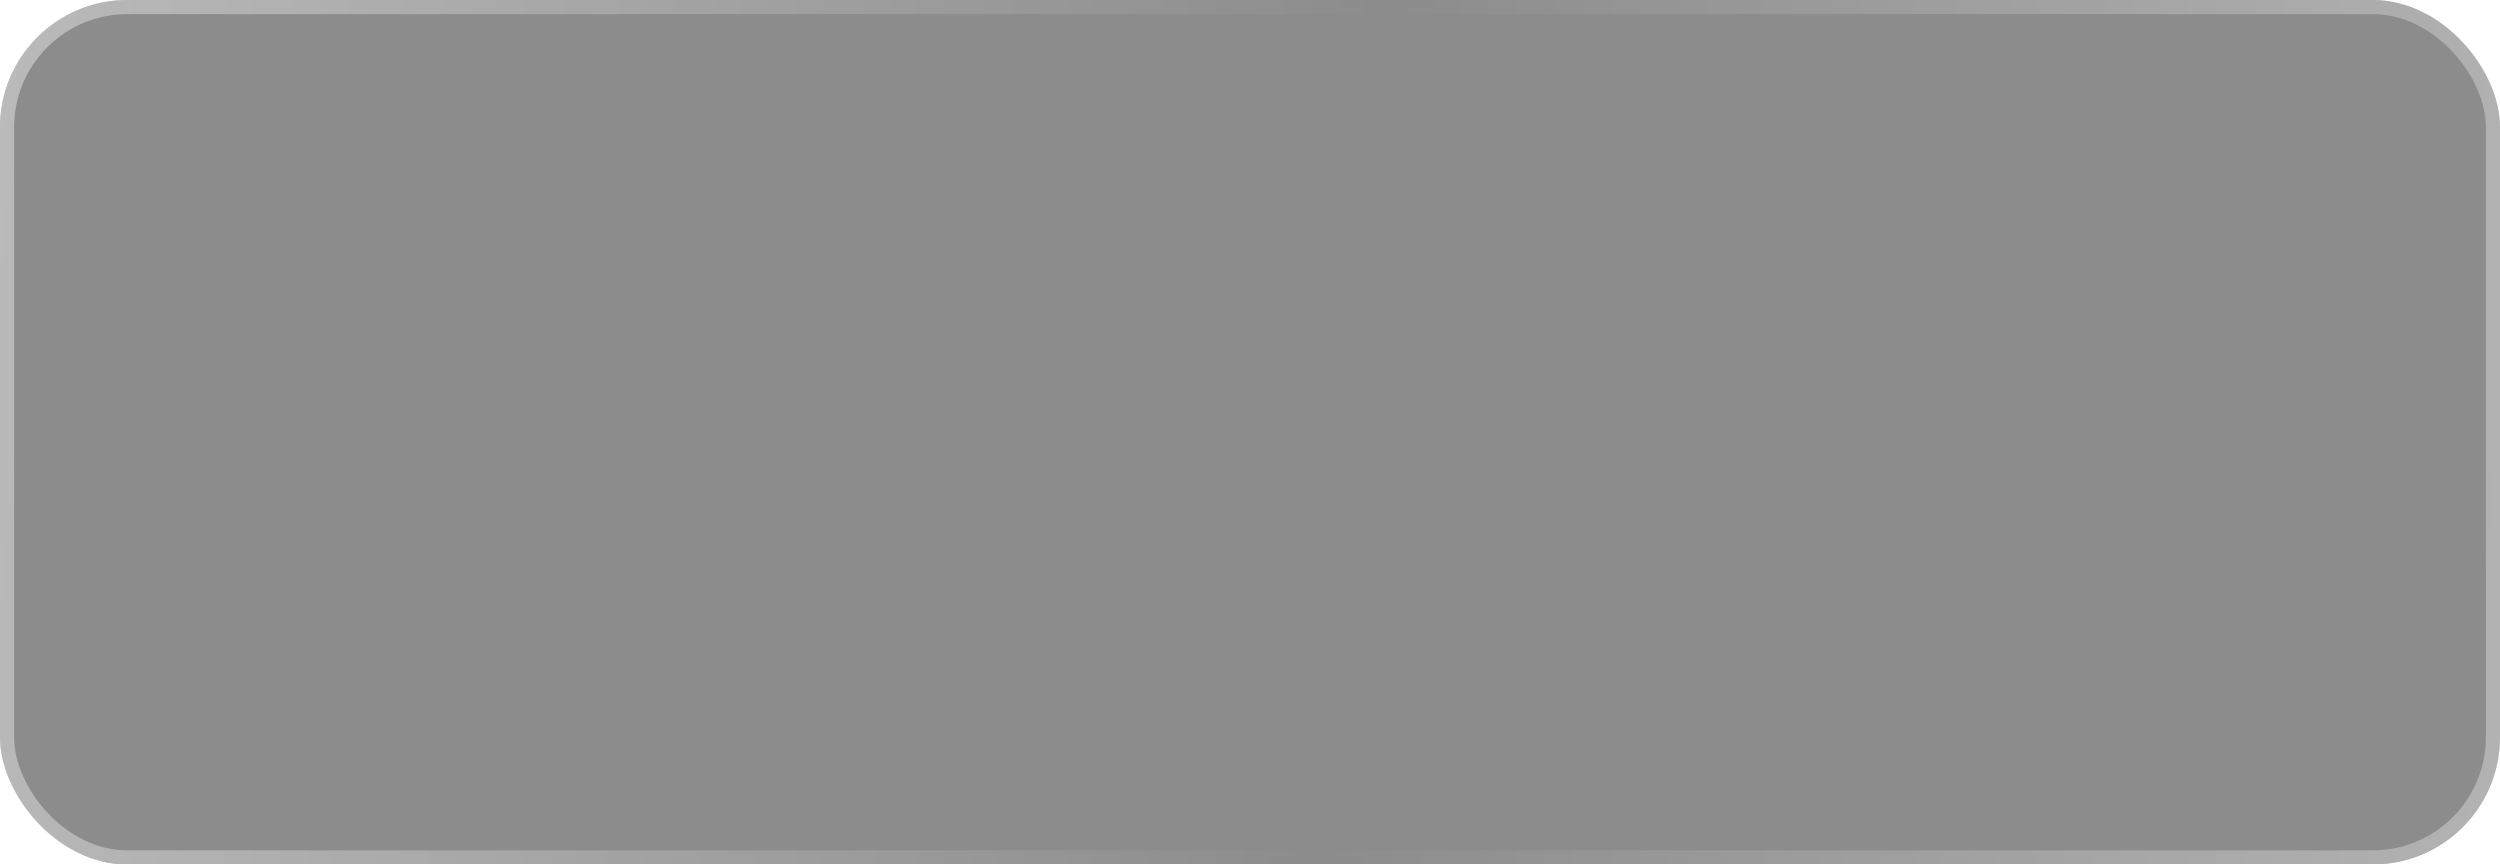 <?xml version="1.0" encoding="UTF-8"?> <svg xmlns="http://www.w3.org/2000/svg" width="214" height="74" viewBox="0 0 214 74" fill="none"> <g filter="url(#filter0_b_550_15)"> <rect width="214" height="74" rx="10.893" fill="black" fill-opacity="0.45"></rect> <rect x="0.605" y="0.605" width="212.79" height="72.79" rx="10.287" stroke="url(#paint0_linear_550_15)" stroke-opacity="0.7" stroke-width="1.21"></rect> </g> <defs> <filter id="filter0_b_550_15" x="-89.561" y="-89.561" width="393.121" height="253.121" filterUnits="userSpaceOnUse" color-interpolation-filters="sRGB"> <feFlood flood-opacity="0" result="BackgroundImageFix"></feFlood> <feGaussianBlur in="BackgroundImageFix" stdDeviation="44.78"></feGaussianBlur> <feComposite in2="SourceAlpha" operator="in" result="effect1_backgroundBlur_550_15"></feComposite> <feBlend mode="normal" in="SourceGraphic" in2="effect1_backgroundBlur_550_15" result="shape"></feBlend> </filter> <linearGradient id="paint0_linear_550_15" x1="-91.61" y1="37.607" x2="322.66" y2="70.961" gradientUnits="userSpaceOnUse"> <stop stop-color="white"></stop> <stop offset="0.497" stop-color="white" stop-opacity="0"></stop> <stop offset="1" stop-color="white"></stop> </linearGradient> </defs> </svg> 